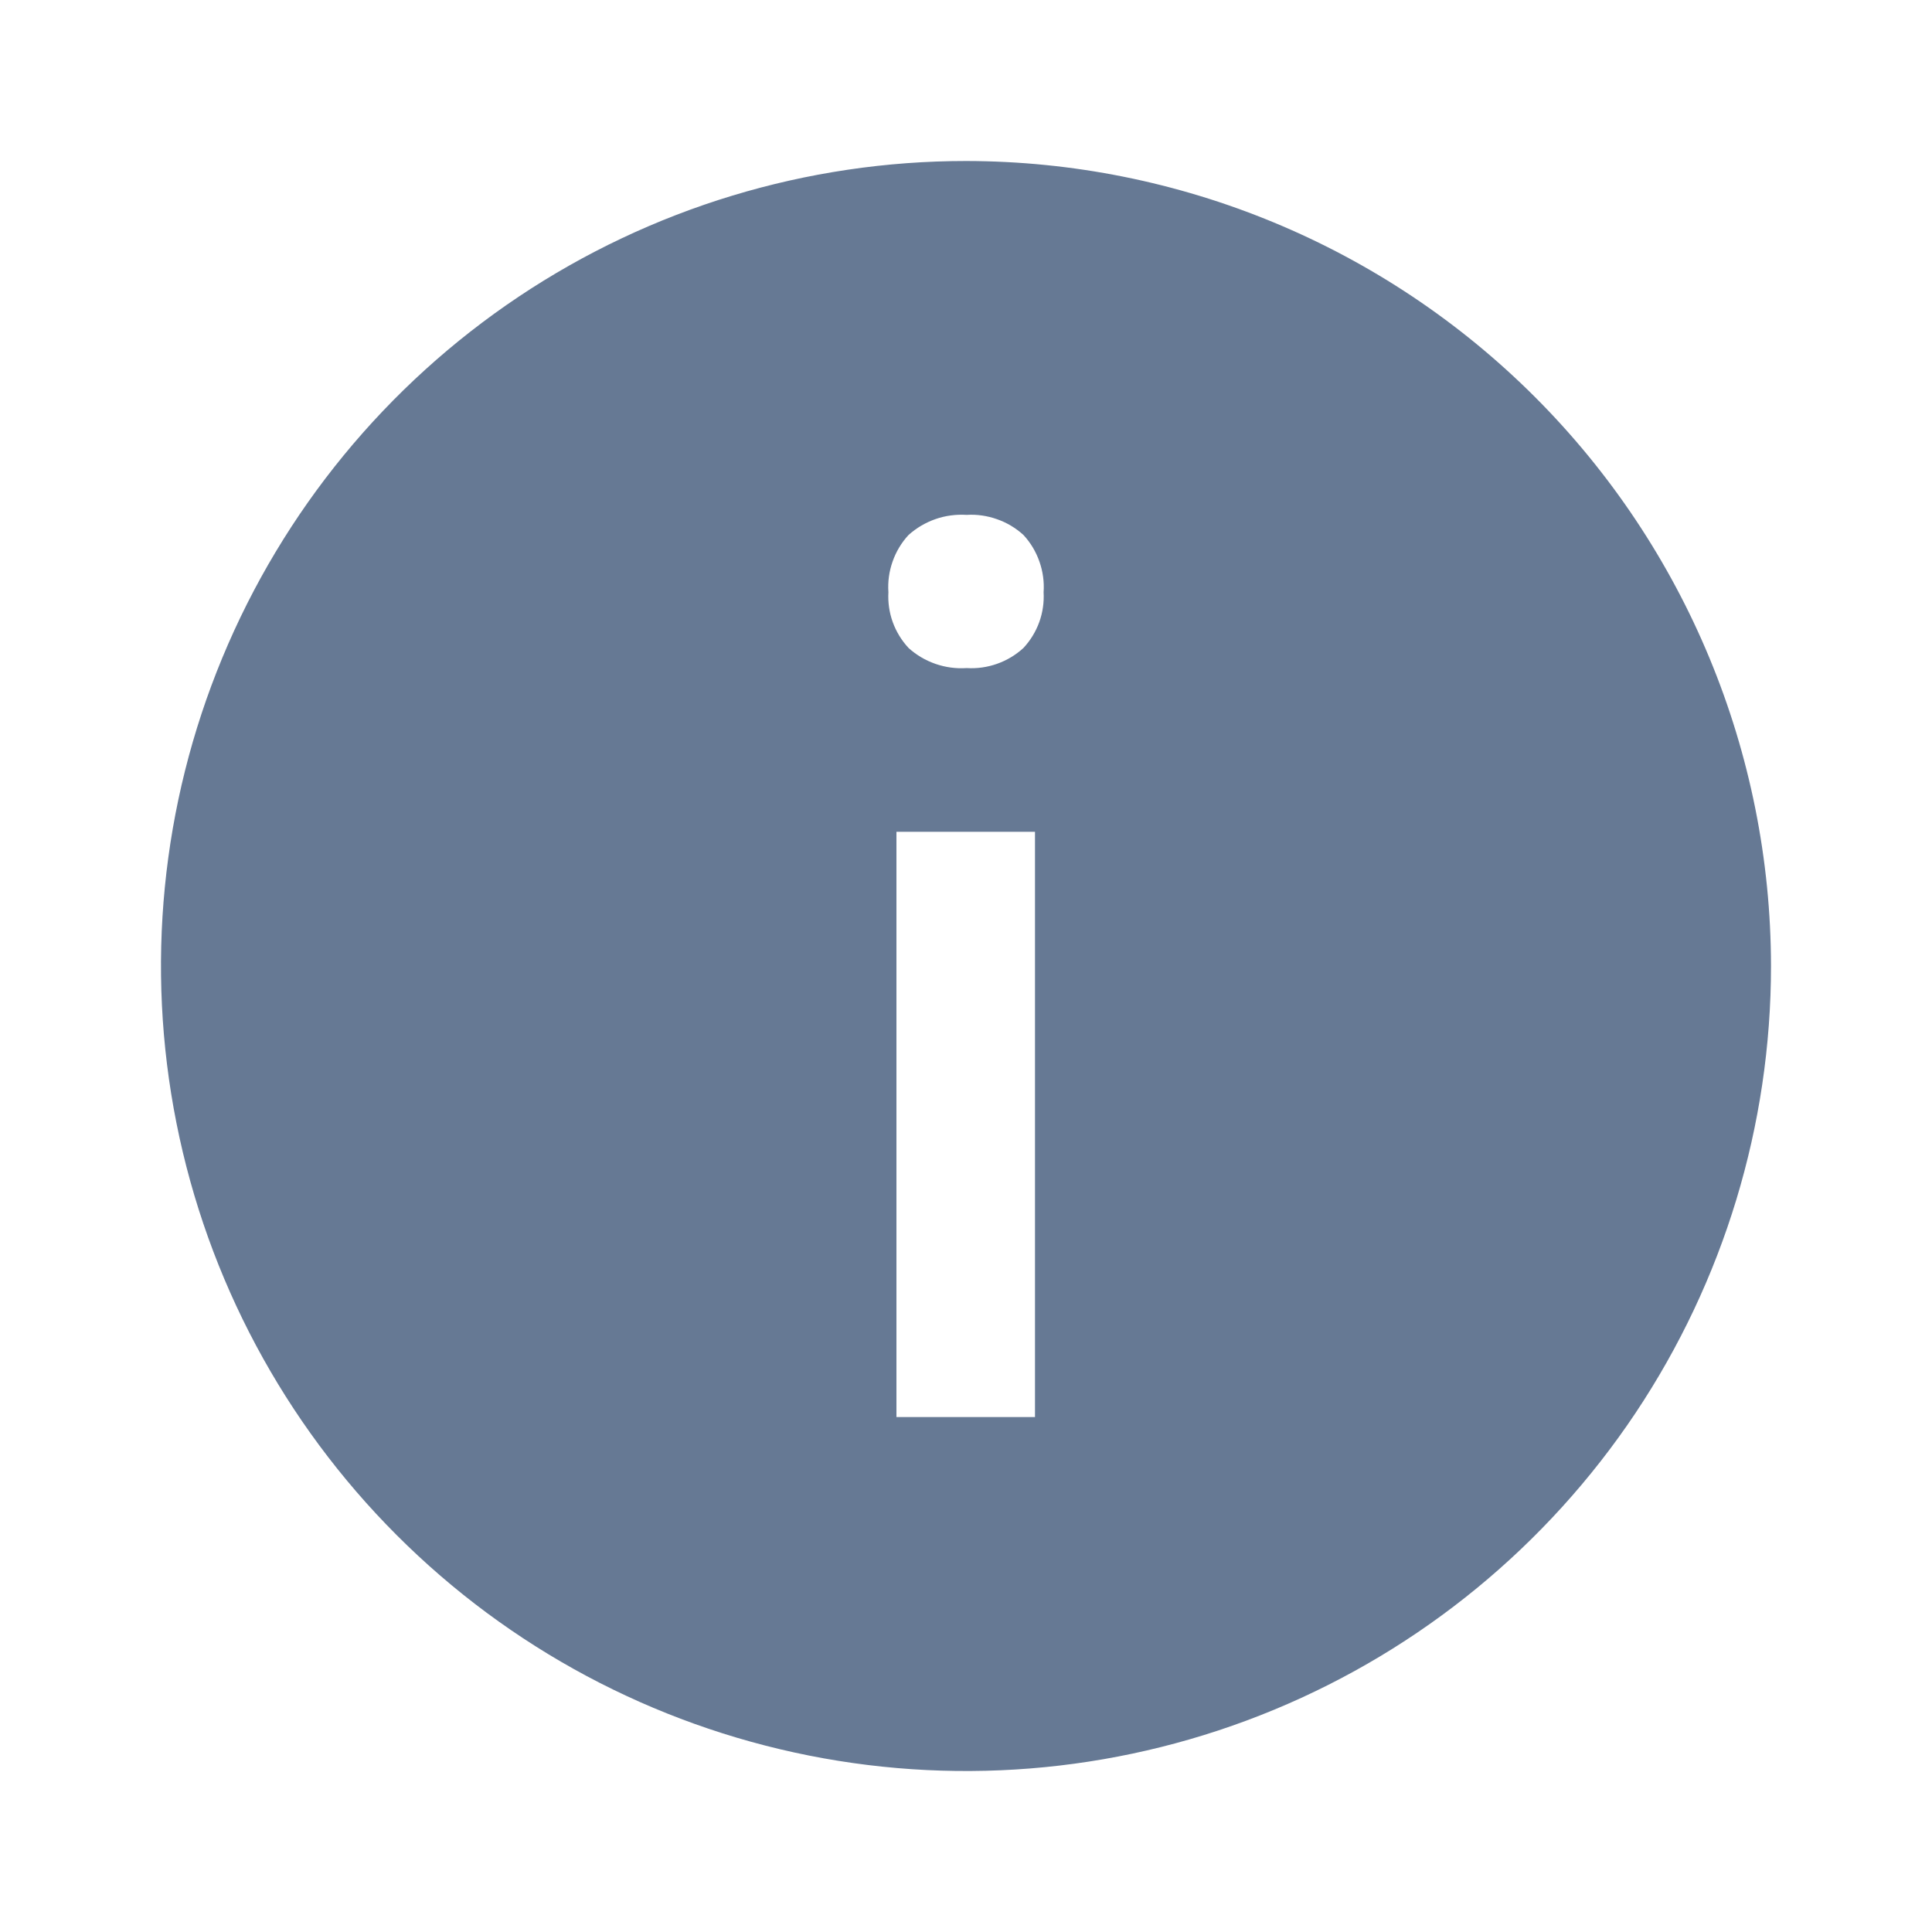 <svg width="24" height="24" viewBox="0 0 24 24" fill="none" xmlns="http://www.w3.org/2000/svg">
<g clip-path="url(#clip0_1463_2081)">
<path d="M12 2C10.022 2 8.089 2.586 6.444 3.685C4.8 4.784 3.518 6.346 2.761 8.173C2.004 10 1.806 12.011 2.192 13.951C2.578 15.891 3.53 17.672 4.929 19.071C6.327 20.47 8.109 21.422 10.049 21.808C11.989 22.194 14 21.996 15.827 21.239C17.654 20.482 19.216 19.2 20.315 17.556C21.413 15.911 22 13.978 22 12C21.997 9.349 20.943 6.807 19.068 4.932C17.193 3.057 14.651 2.003 12 2V2ZM12.857 17.603H11.136V10.333H12.857V17.603ZM12.714 8.049C12.619 8.136 12.508 8.203 12.386 8.246C12.265 8.289 12.136 8.307 12.008 8.299C11.877 8.308 11.745 8.29 11.621 8.247C11.497 8.204 11.383 8.137 11.286 8.049C11.2 7.956 11.133 7.847 11.09 7.728C11.047 7.609 11.029 7.483 11.036 7.357C11.027 7.227 11.045 7.098 11.088 6.976C11.131 6.853 11.198 6.741 11.286 6.646C11.384 6.558 11.498 6.491 11.622 6.448C11.745 6.405 11.877 6.388 12.008 6.396C12.136 6.388 12.265 6.407 12.386 6.45C12.507 6.492 12.619 6.559 12.714 6.646C12.802 6.741 12.869 6.853 12.912 6.976C12.955 7.098 12.973 7.227 12.964 7.357C12.971 7.483 12.953 7.609 12.91 7.728C12.867 7.847 12.8 7.956 12.714 8.049Z" fill="#00204D" fill-opacity="0.6" style="mix-blend-mode:multiply"/>
</g>
<defs>
<clipPath id="clip0_1463_2081">
<rect width="24" height="24" rx="4" fill="white"/>
</clipPath>
</defs>
</svg>

